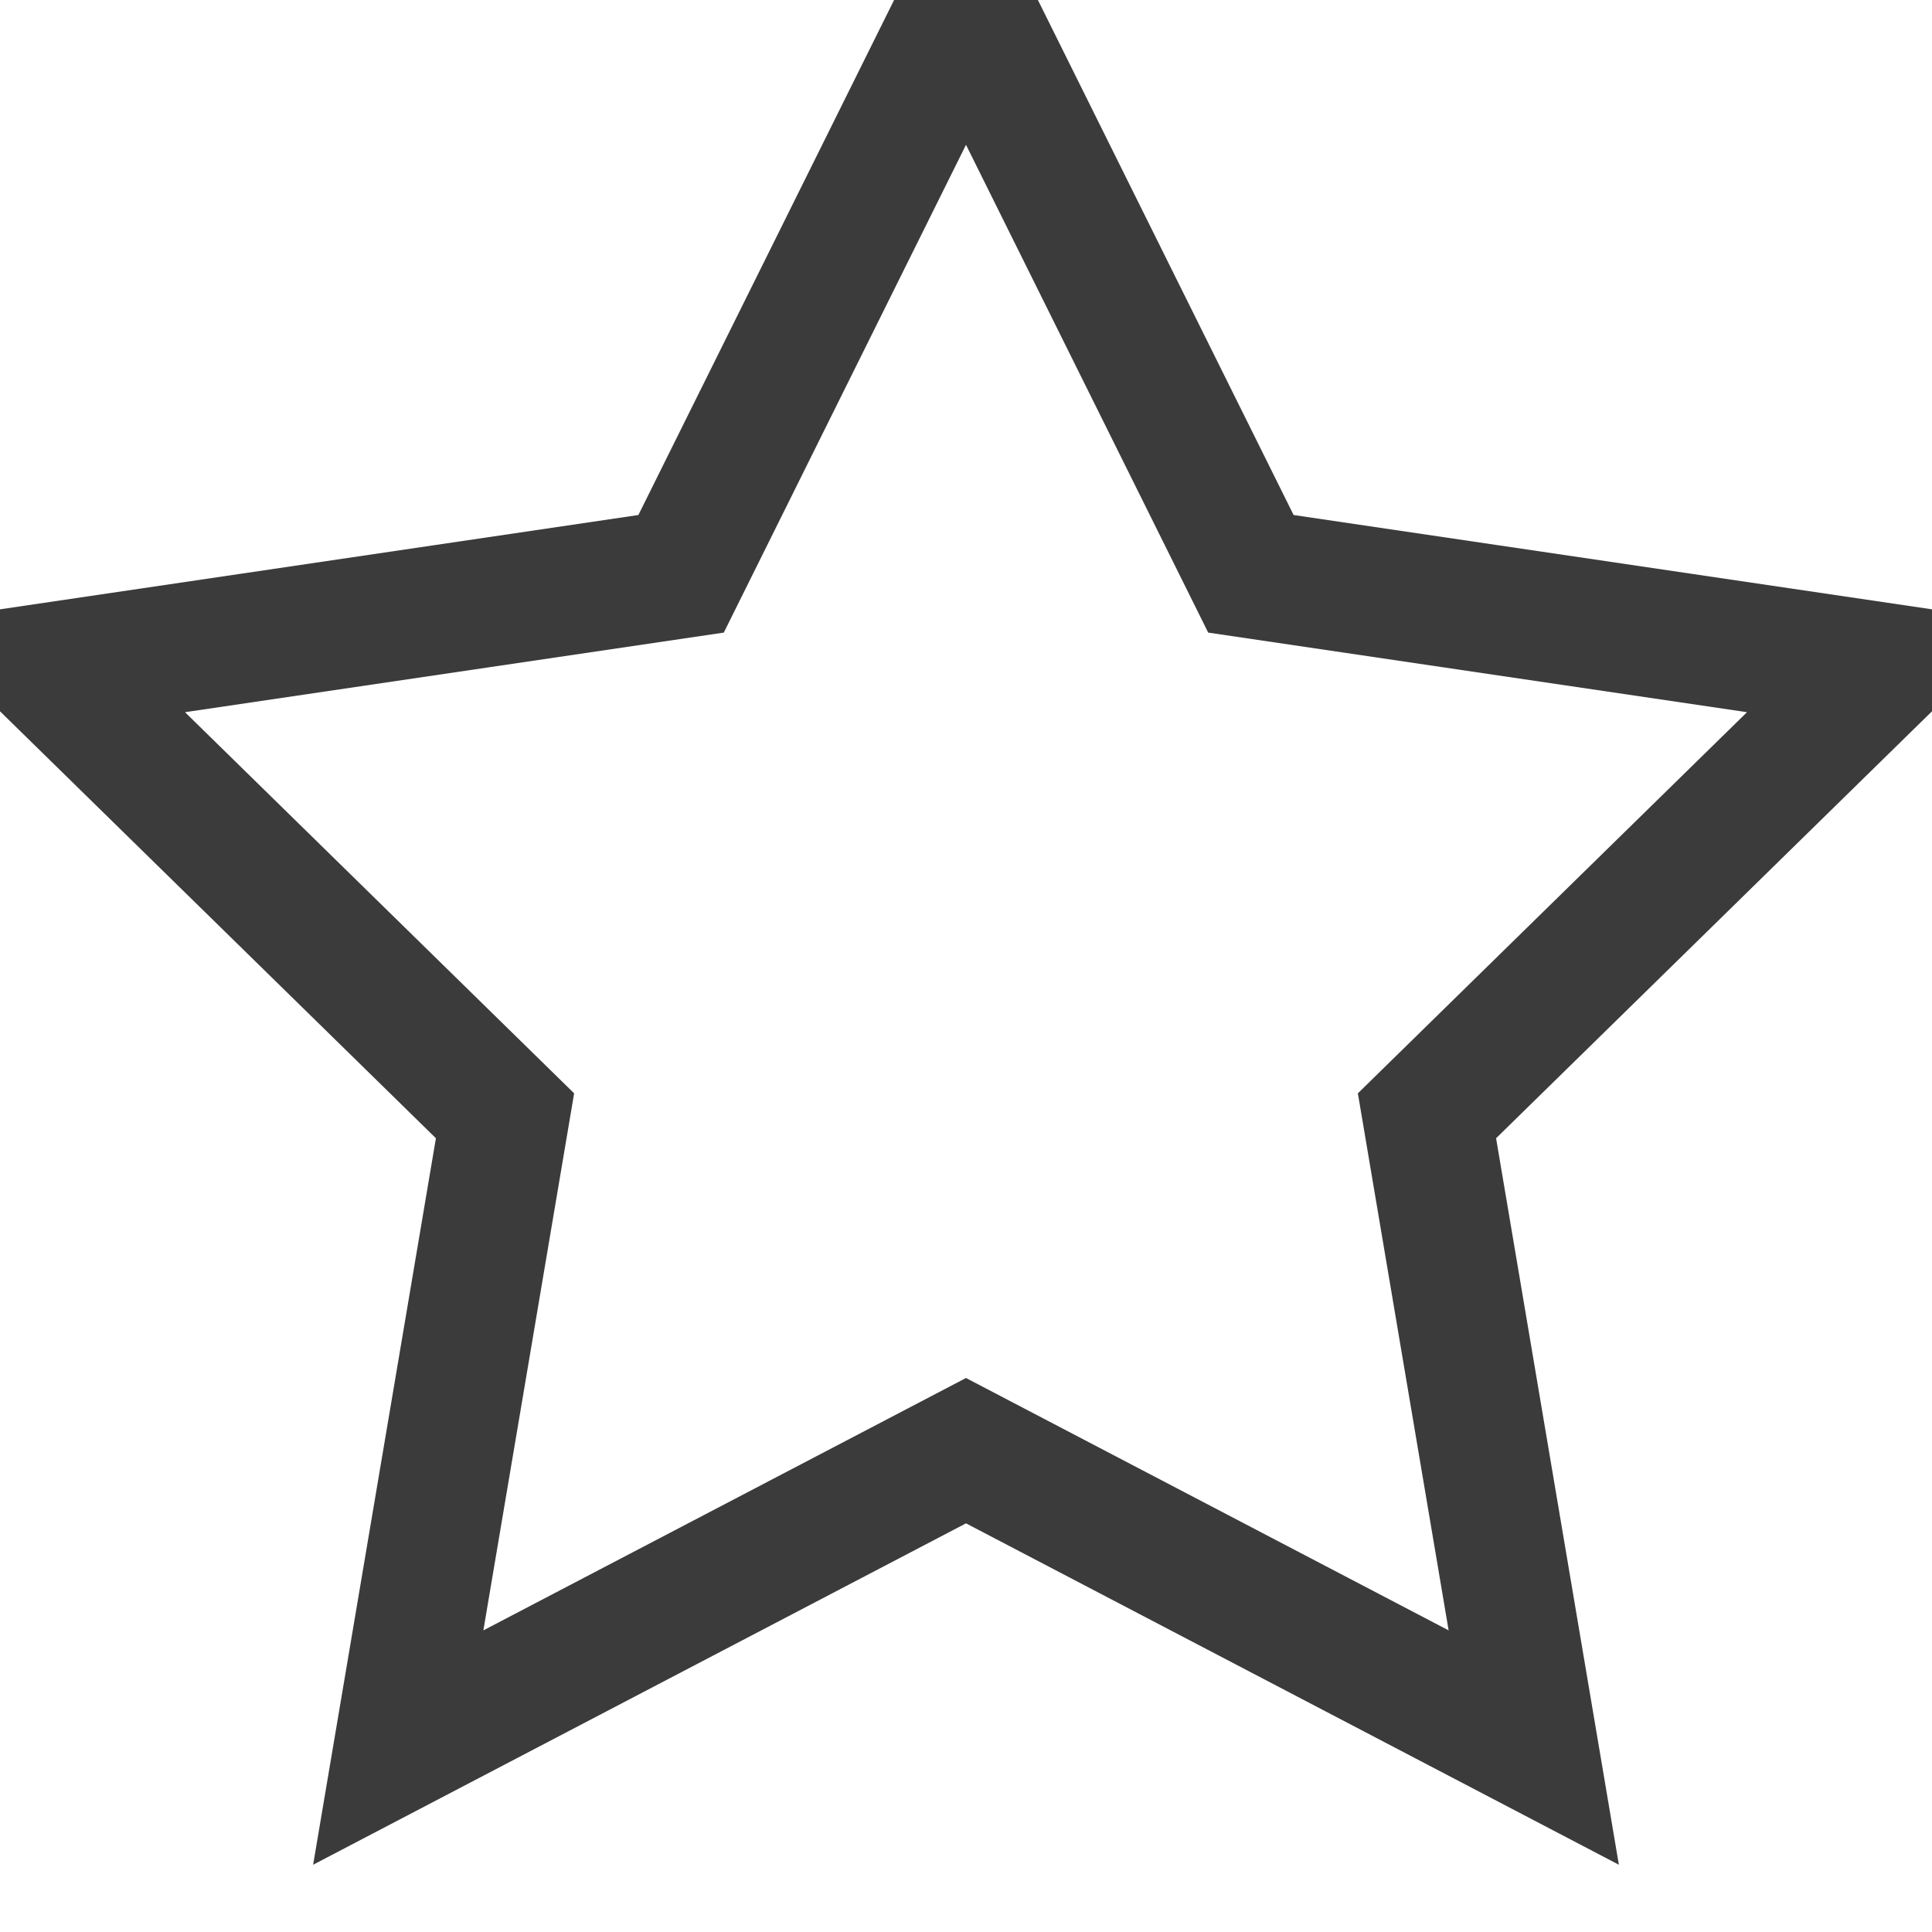<?xml version="1.0" encoding="UTF-8"?>
<svg width="15px" height="15px" viewBox="0 0 15 15" version="1.1" xmlns="http://www.w3.org/2000/svg" xmlns:xlink="http://www.w3.org/1999/xlink">
    <!-- Generator: Sketch 53.2 (72643) - https://sketchapp.com -->
    <title>Star</title>
    <desc>Created with Sketch.</desc>
    <g id="Page-1" stroke="none" stroke-width="1" fill="none" fill-rule="evenodd">
        <g id="职位详情" transform="translate(-1306, -201)" stroke="#3B3B3B">
            <polygon id="Star" points="1313.5 212.263 1309.092 214.568 1309.921 209.663 1306.367 206.182 1311.288 205.455 1313.5 201 1315.712 205.455 1320.633 206.182 1317.079 209.663 1317.908 214.568"></polygon>
        </g>
    </g>
</svg>